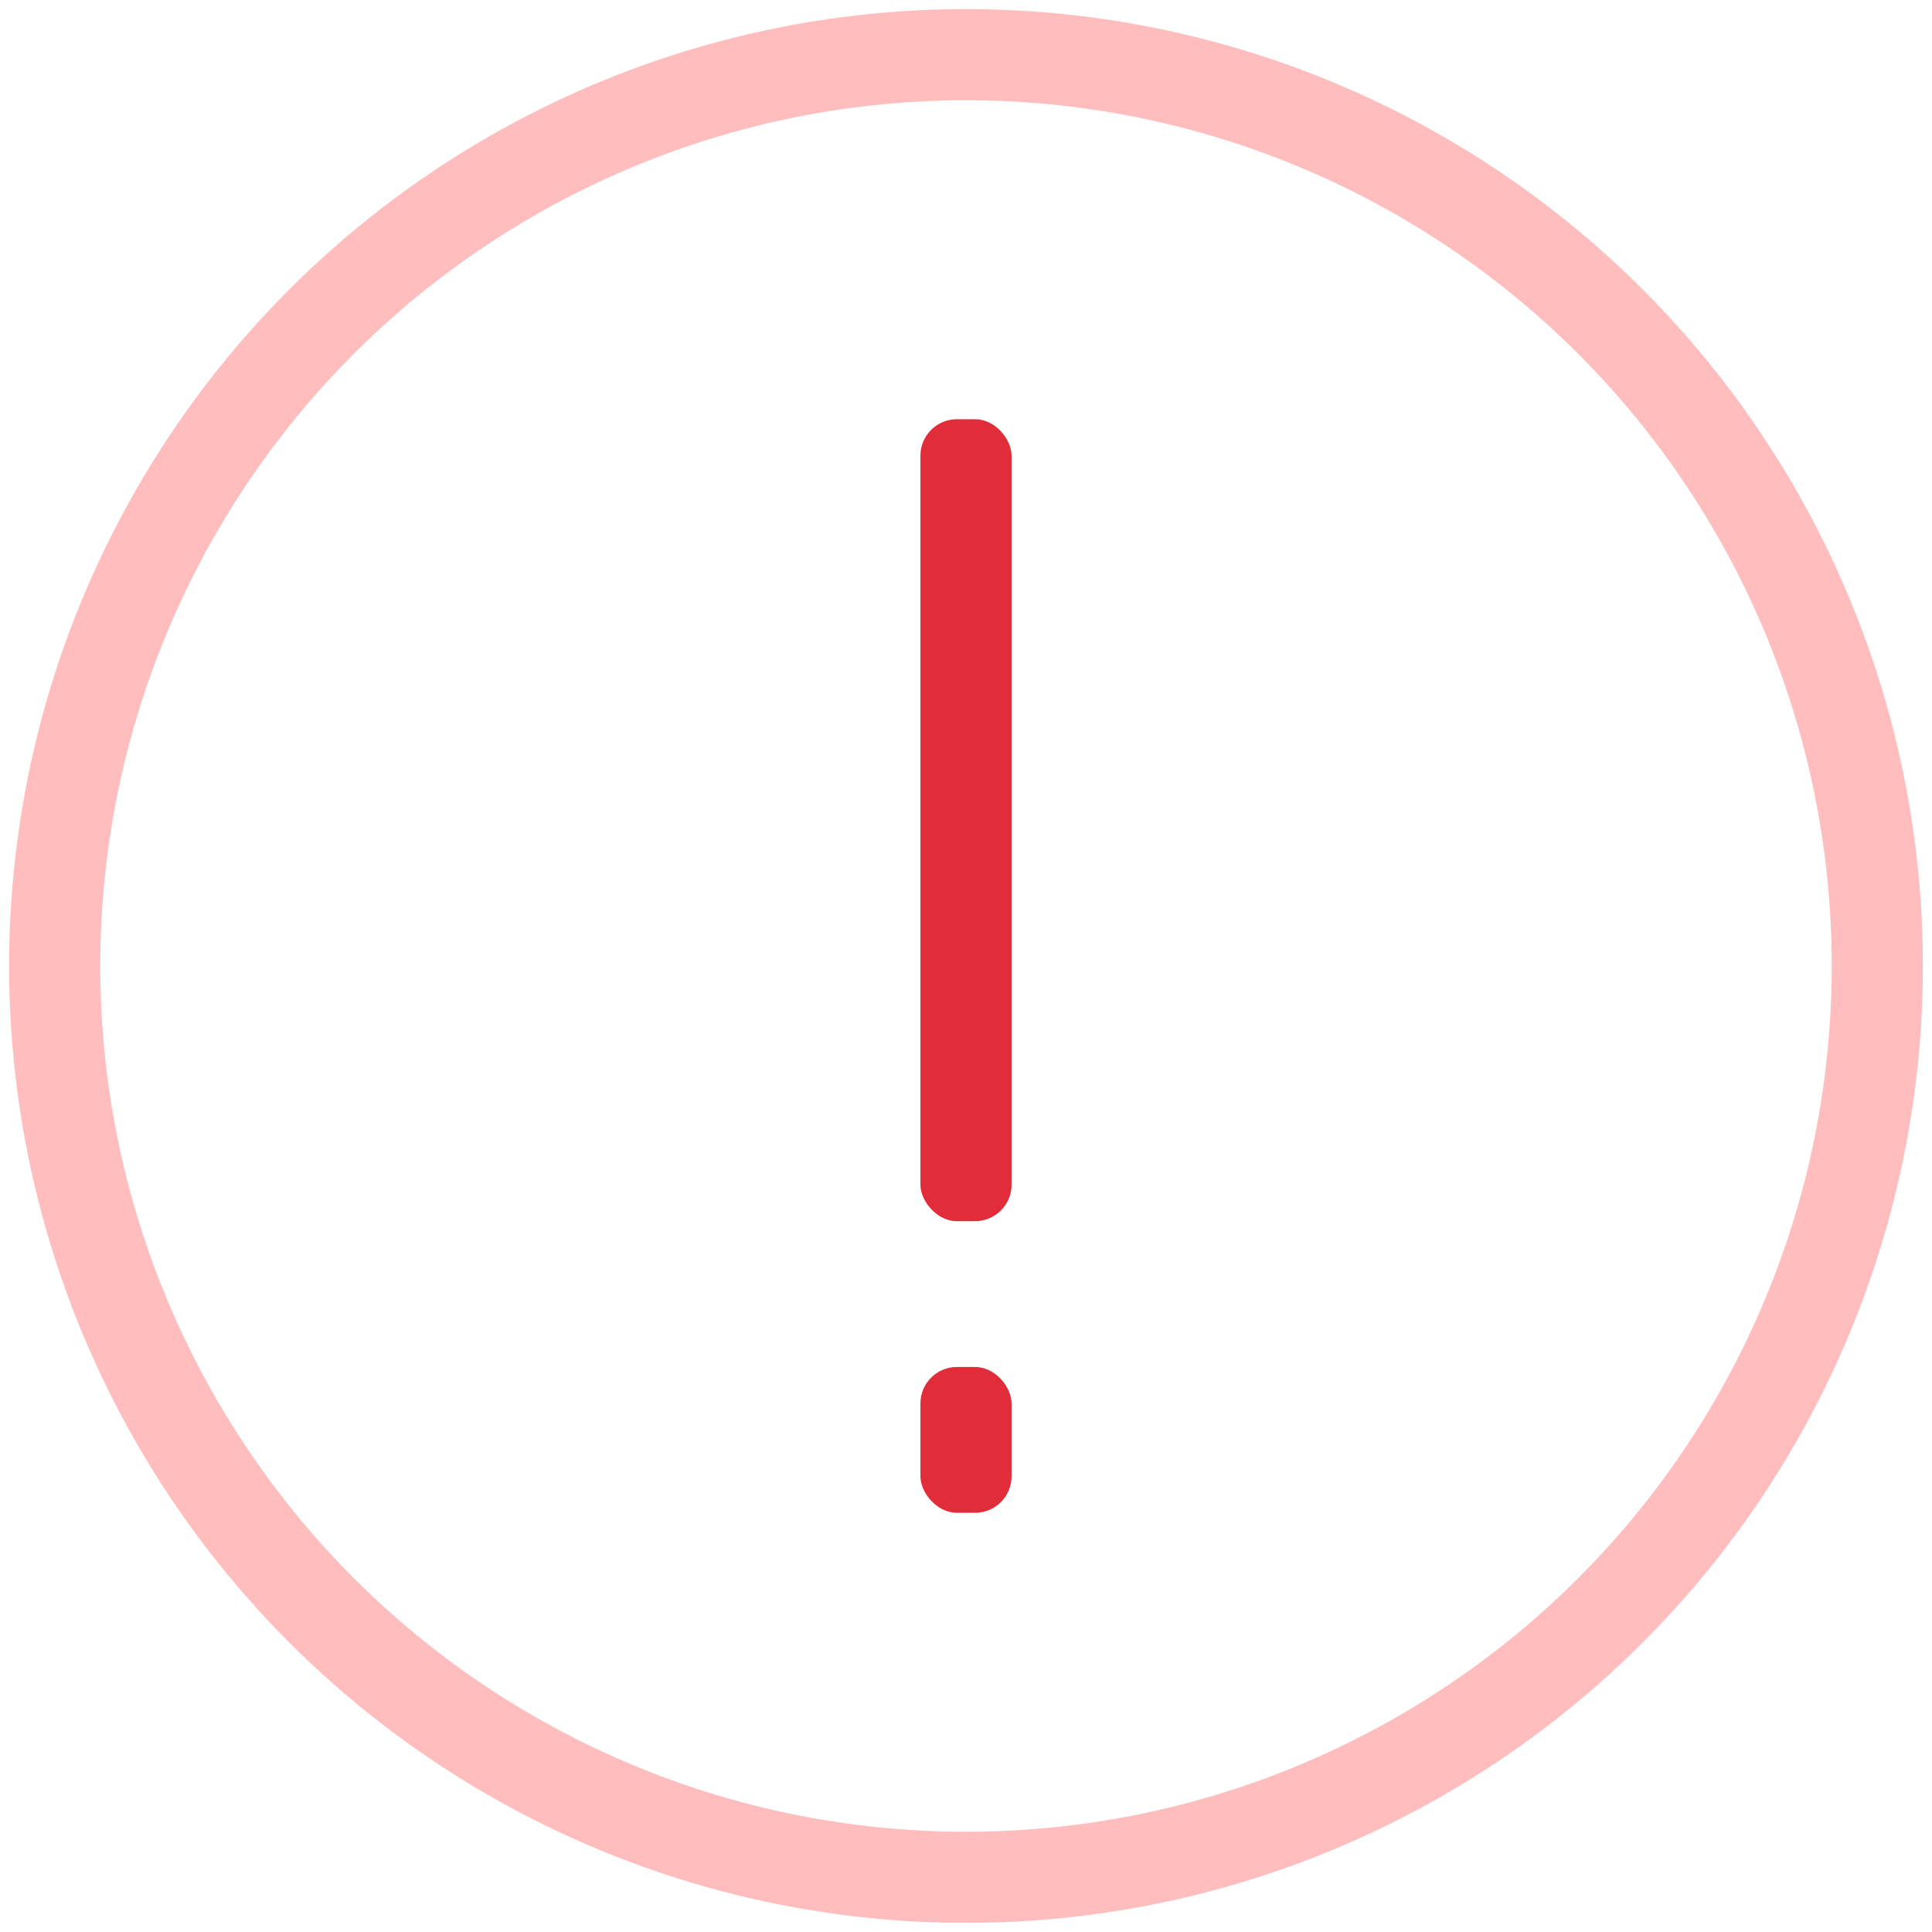 <svg width="106" height="106" viewBox="0 0 106 106" fill="none" xmlns="http://www.w3.org/2000/svg">
<circle cx="53" cy="53" r="50" stroke="#FFBDBD" stroke-width="5"/>
<rect x="55.5" y="67" width="5" height="44" rx="2" transform="rotate(-180 55.5 67)" fill="#E12D39"/>
<rect x="55.5" y="83" width="5" height="8" rx="2" transform="rotate(-180 55.5 83)" fill="#E12D39"/>
</svg>
